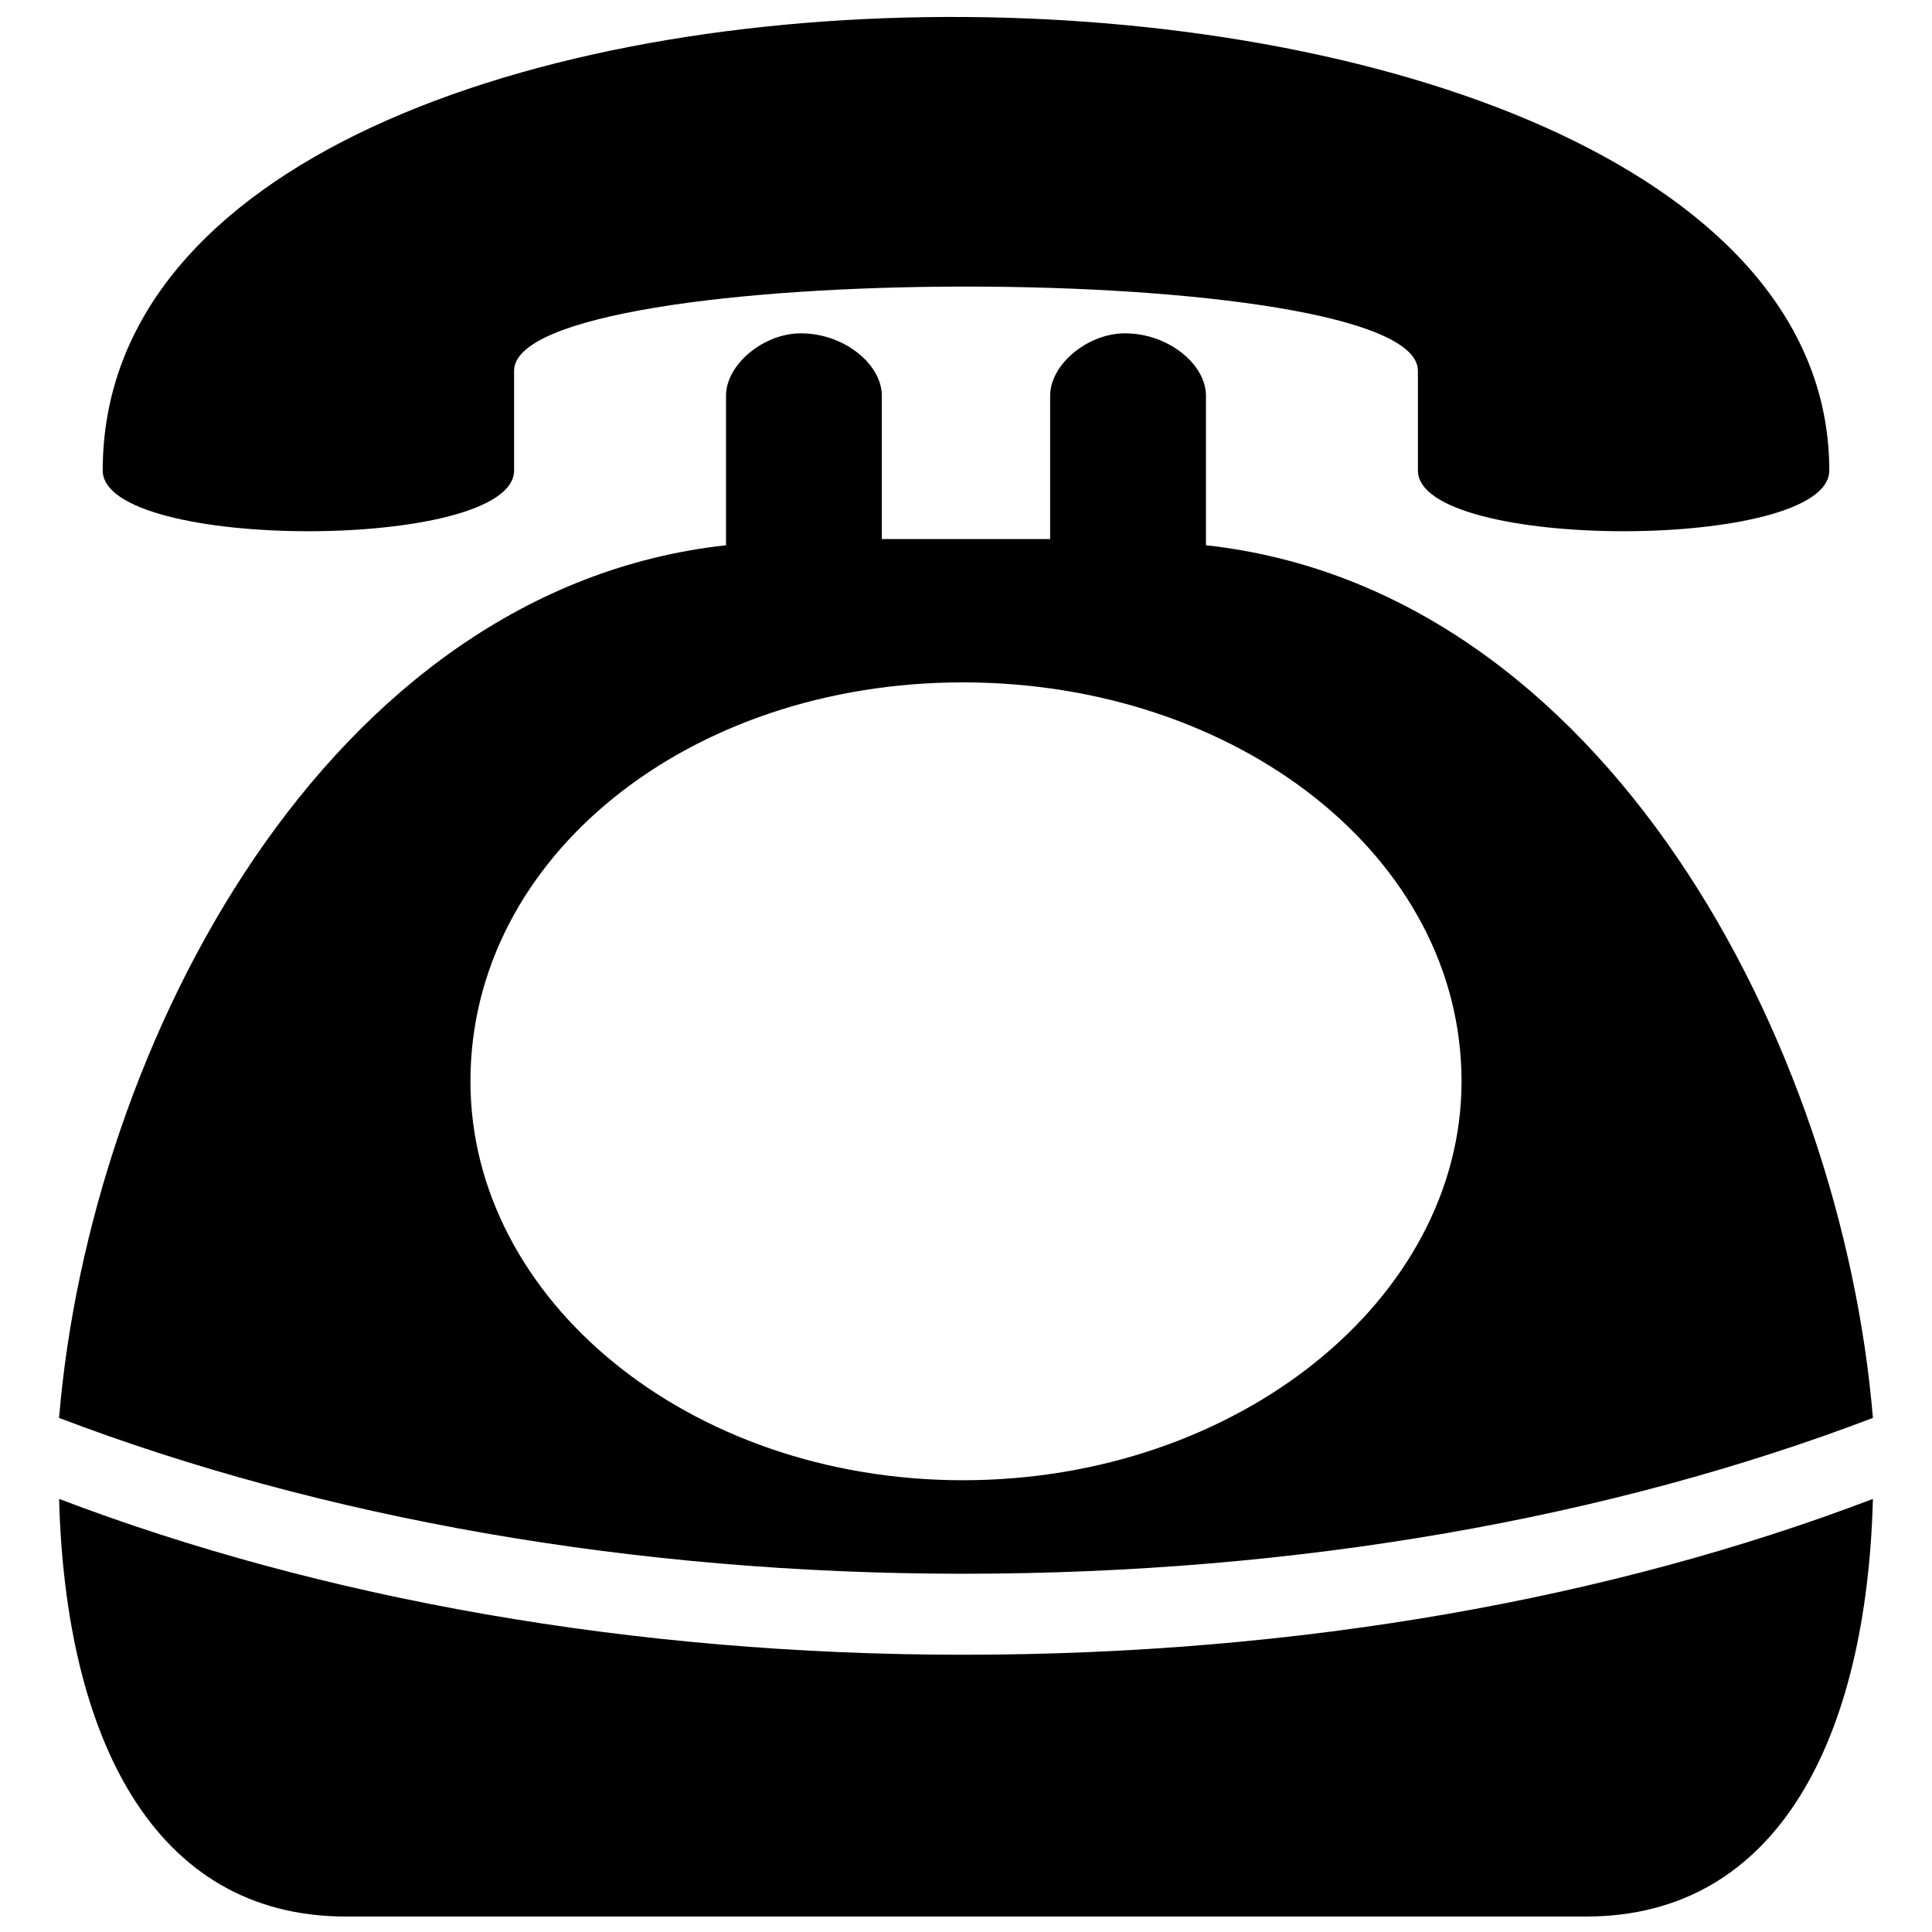 <?xml version="1.0" encoding="UTF-8"?>
<!-- The Best Svg Icon site in the world: iconSvg.co, Visit us! https://iconsvg.co -->
<svg width="800px" height="800px" version="1.1" viewBox="144 144 512 512" xmlns="http://www.w3.org/2000/svg">
 <defs>
  <clipPath id="a">
   <path d="m159 148.09h482v503.81h-482z"/>
  </clipPath>
 </defs>
 <g clip-path="url(#a)">
  <path d="m377.7 286.85h44.598v-37.992c0-8.258 9.91-16.52 19.82-16.52 11.562 0 21.473 8.258 21.473 16.52v39.645c105.72 11.562 168.49 132.15 176.75 231.26-69.379 26.43-151.97 41.297-241.17 41.297-87.547 0-170.14-14.867-239.52-41.297 8.258-99.109 71.027-219.7 176.75-231.26v-39.645c0-8.258 9.91-16.52 19.82-16.52 11.562 0 21.473 8.258 21.473 16.52v37.992zm251.08-18.172c0 21.473-109.02 21.473-109.02 0v-26.43c0-29.734-239.52-29.734-239.52 0v26.43c0 21.473-109.02 21.473-109.02 0 0-163.53 457.56-156.93 457.56 0zm11.562 272.55c-1.652 62.77-24.777 110.67-75.984 110.67h-328.71c-51.207 0-74.332-47.902-75.984-110.67 69.379 26.43 151.97 41.297 239.52 41.297 89.199 0 171.79-14.867 241.17-41.297zm-241.17-216.39c72.68 0 132.15 46.25 132.15 105.72 0 57.812-59.465 105.72-132.15 105.72-72.68 0-130.5-47.902-130.5-105.72 0-59.465 57.812-105.72 130.5-105.72z" fill-rule="evenodd"/>
 </g>
</svg>